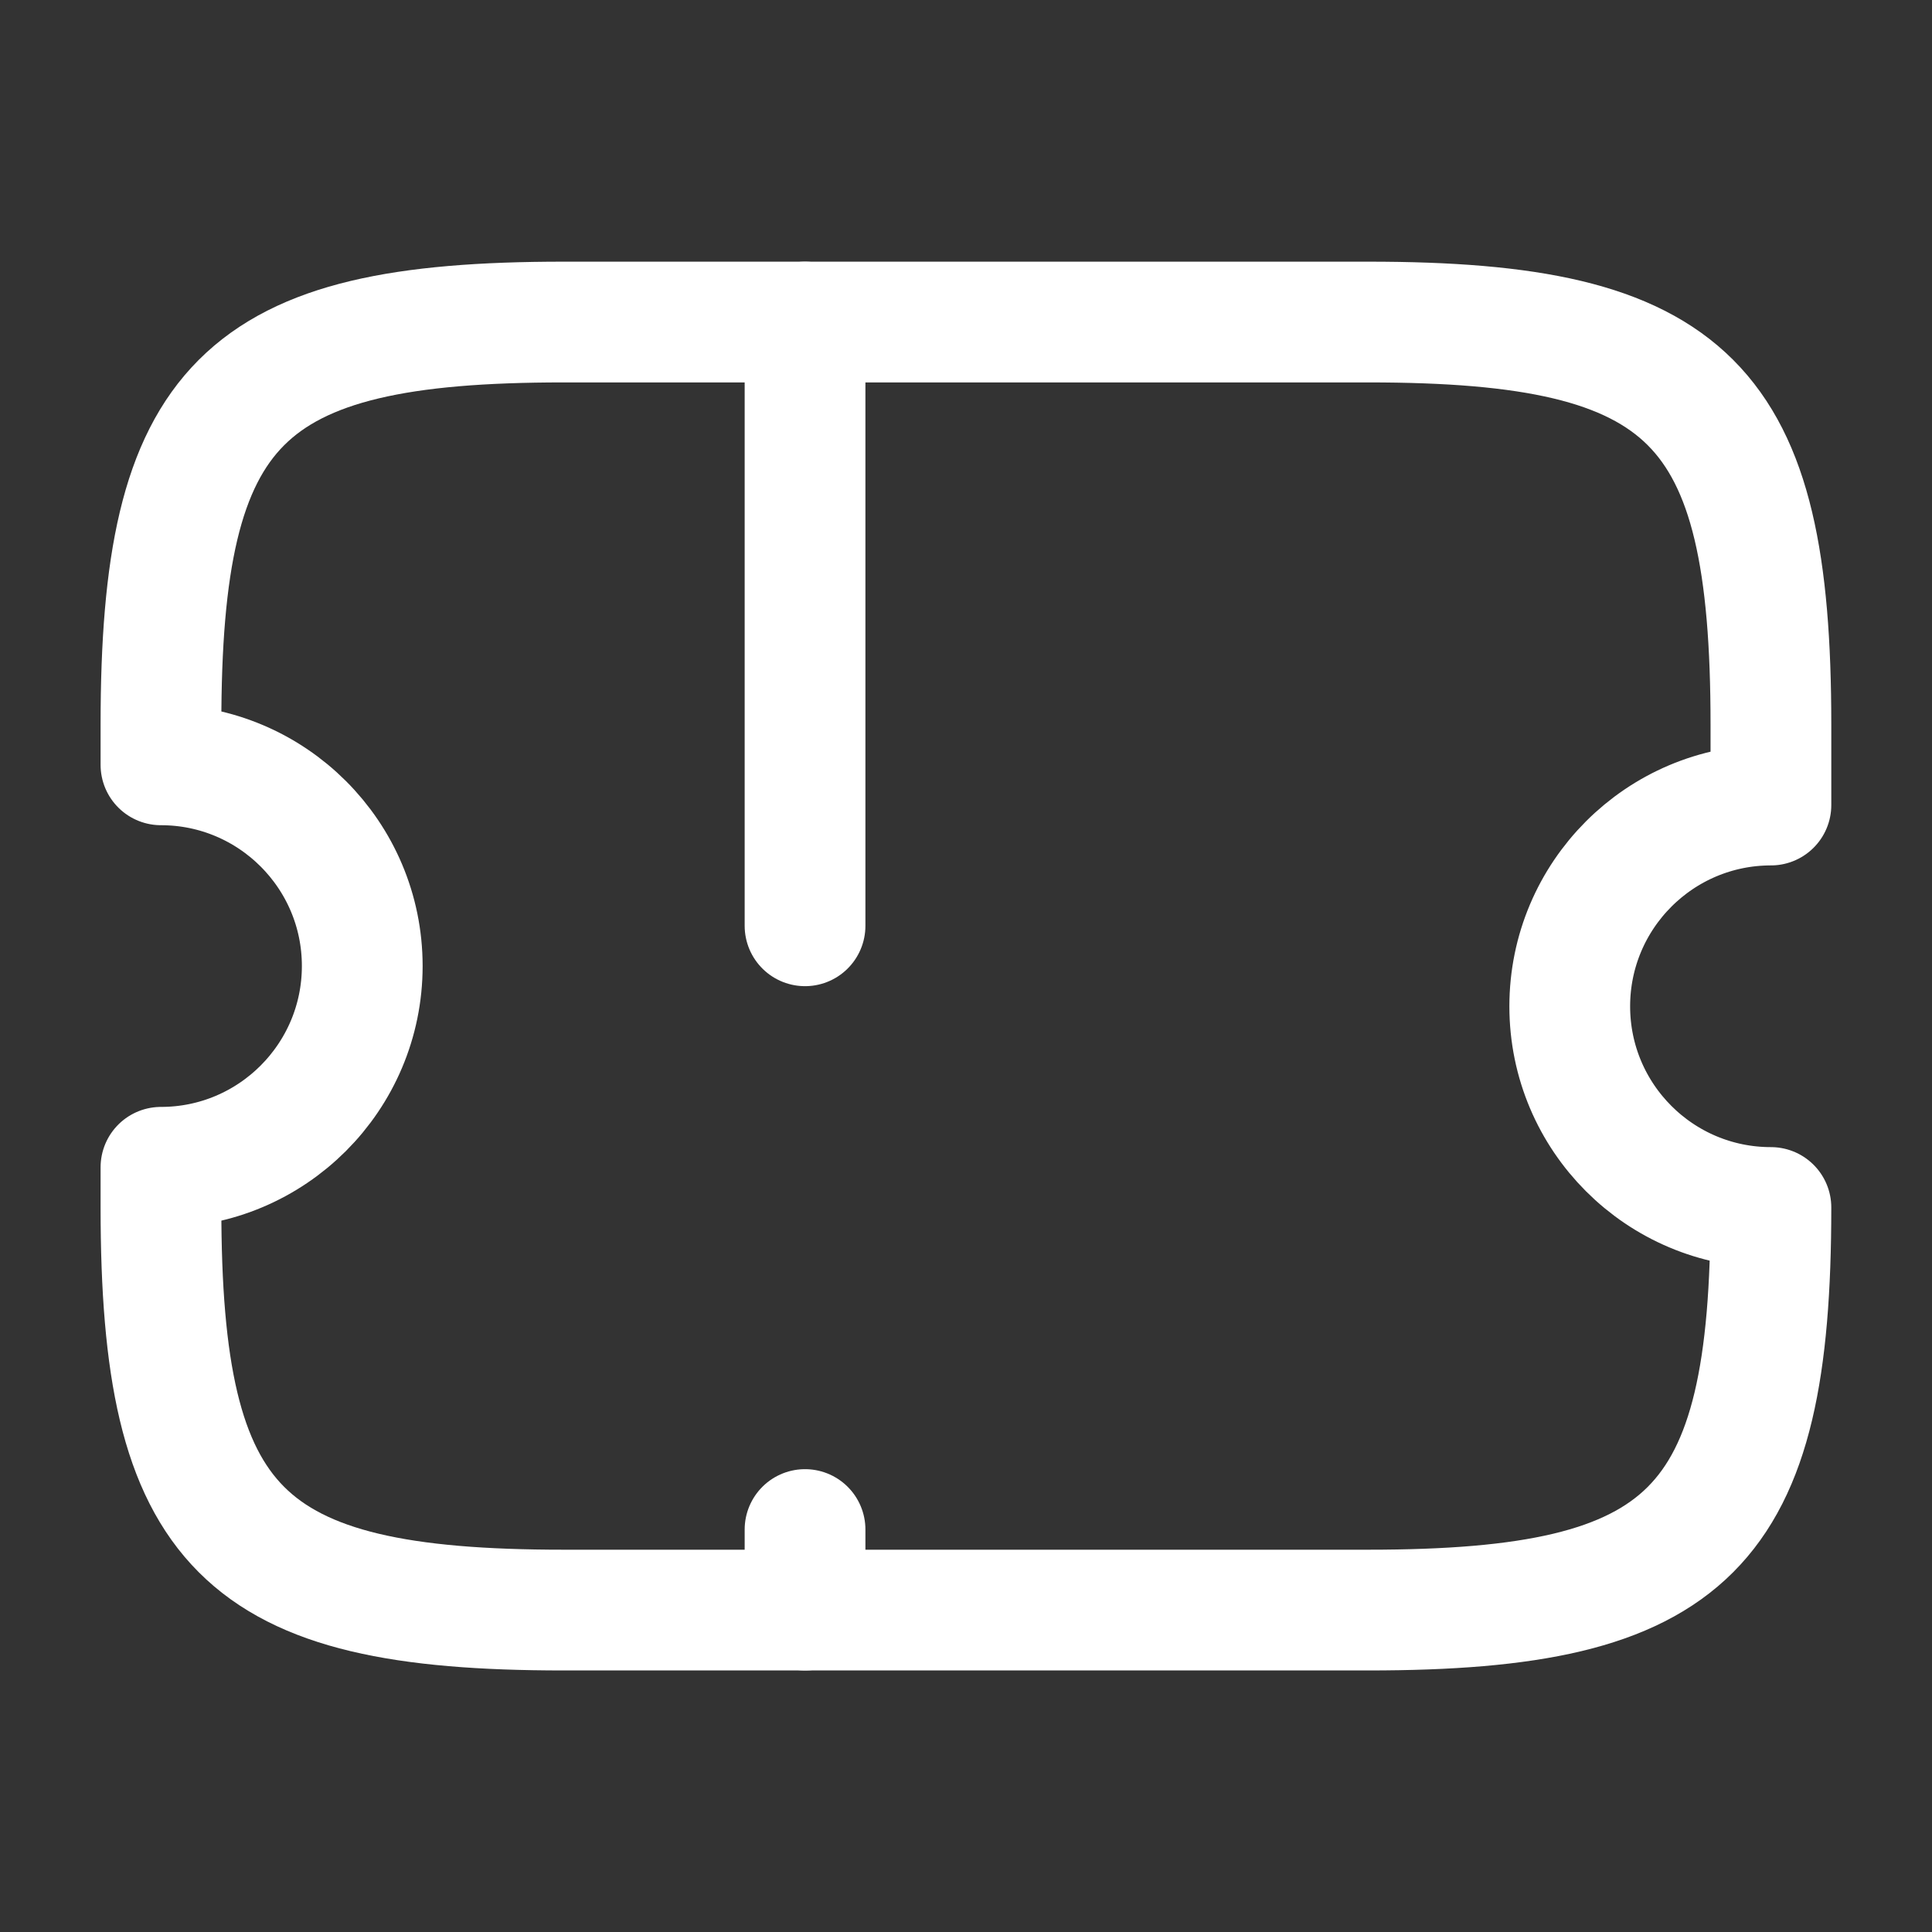 <svg width="16" height="16" viewBox="0 0 16 16" fill="none" xmlns="http://www.w3.org/2000/svg">
<rect x="0" y="0" width="16" height="16" fill="#333333" stroke="none"/>
<path d="M13 8.334C13 7.414 13.746 6.667 14.666 6.667V6C14.666 3.334 14 2.667 11.333 2.667H4.666C2 2.667 1.333 3.334 1.333 6V6.334C2.253 6.334 3 7.08 3 8C3 8.92 2.253 9.667 1.333 9.667V10C1.333 12.667 2 13.334 4.666 13.334H11.333C14 13.334 14.666 12.667 14.666 10C13.746 10 13 9.254 13 8.334Z" stroke="white" stroke-linecap="round" stroke-linejoin="round"/>
<path d="M6.667 2.667L6.667 13.334" stroke="white" stroke-linecap="round" stroke-linejoin="round" stroke-dasharray="5 5"/>
</svg>
